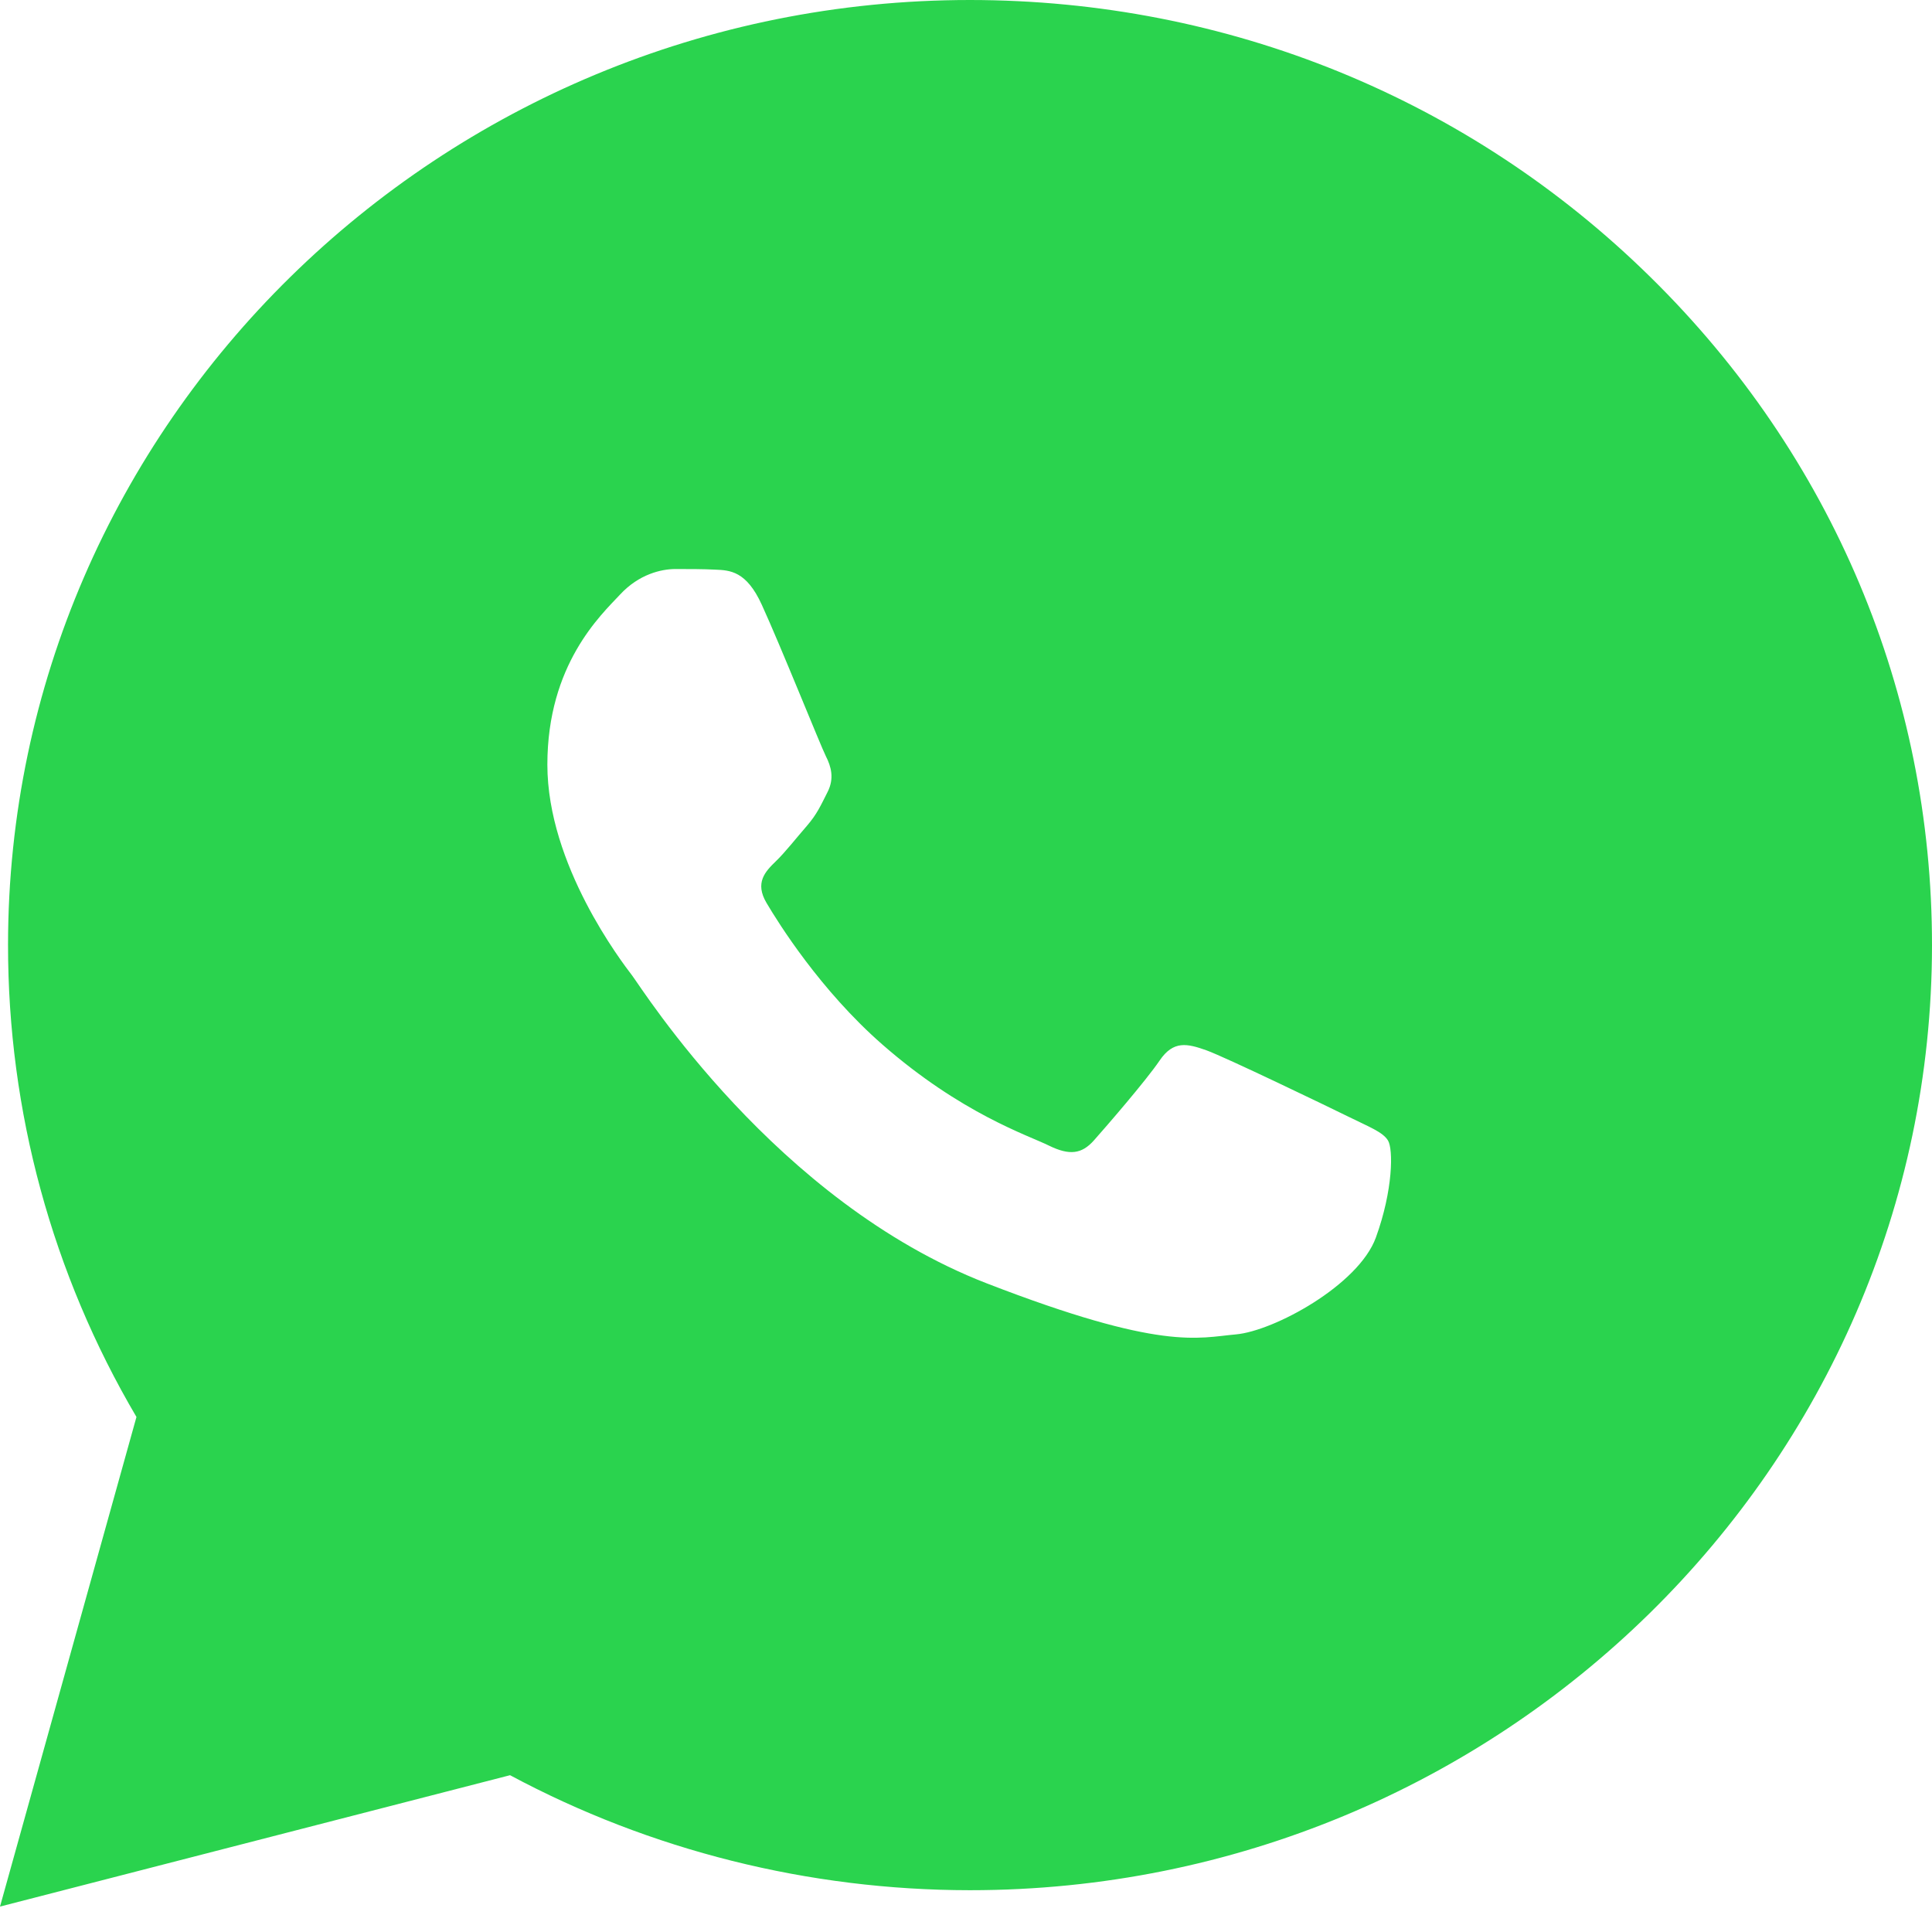 <svg width="19" height="19" viewBox="0 0 19 19" fill="none" xmlns="http://www.w3.org/2000/svg">
<path d="M9.539 0C12.07 0.001 14.446 0.969 16.231 2.725C18.018 4.481 19.001 6.816 19 9.298C18.997 14.421 14.754 18.589 9.54 18.589H9.536C7.953 18.588 6.397 18.198 5.016 17.458L0 18.75L1.342 13.935C0.513 12.527 0.078 10.928 0.079 9.291C0.082 4.168 4.325 0 9.539 0ZM6.642 5.596C6.505 5.596 6.284 5.646 6.098 5.847C5.91 6.048 5.383 6.534 5.383 7.52C5.383 8.506 6.114 9.459 6.217 9.594C6.319 9.728 7.629 11.817 9.704 12.621C11.429 13.289 11.78 13.156 12.154 13.123C12.528 13.09 13.361 12.638 13.531 12.17C13.701 11.702 13.702 11.3 13.65 11.216C13.599 11.132 13.463 11.082 13.259 10.981C13.054 10.88 12.052 10.397 11.864 10.329C11.677 10.263 11.54 10.229 11.404 10.43C11.268 10.63 10.877 11.081 10.758 11.215C10.639 11.349 10.519 11.366 10.315 11.266C10.111 11.165 9.455 10.953 8.675 10.27C8.068 9.738 7.658 9.082 7.539 8.881C7.42 8.681 7.526 8.571 7.628 8.472C7.72 8.384 7.833 8.239 7.935 8.122C8.036 8.005 8.071 7.922 8.139 7.788C8.207 7.654 8.173 7.537 8.122 7.437C8.071 7.336 7.674 6.345 7.492 5.948C7.34 5.614 7.178 5.608 7.032 5.602C6.914 5.596 6.778 5.596 6.642 5.596Z" fill="#2AD34E"/>
</svg>
